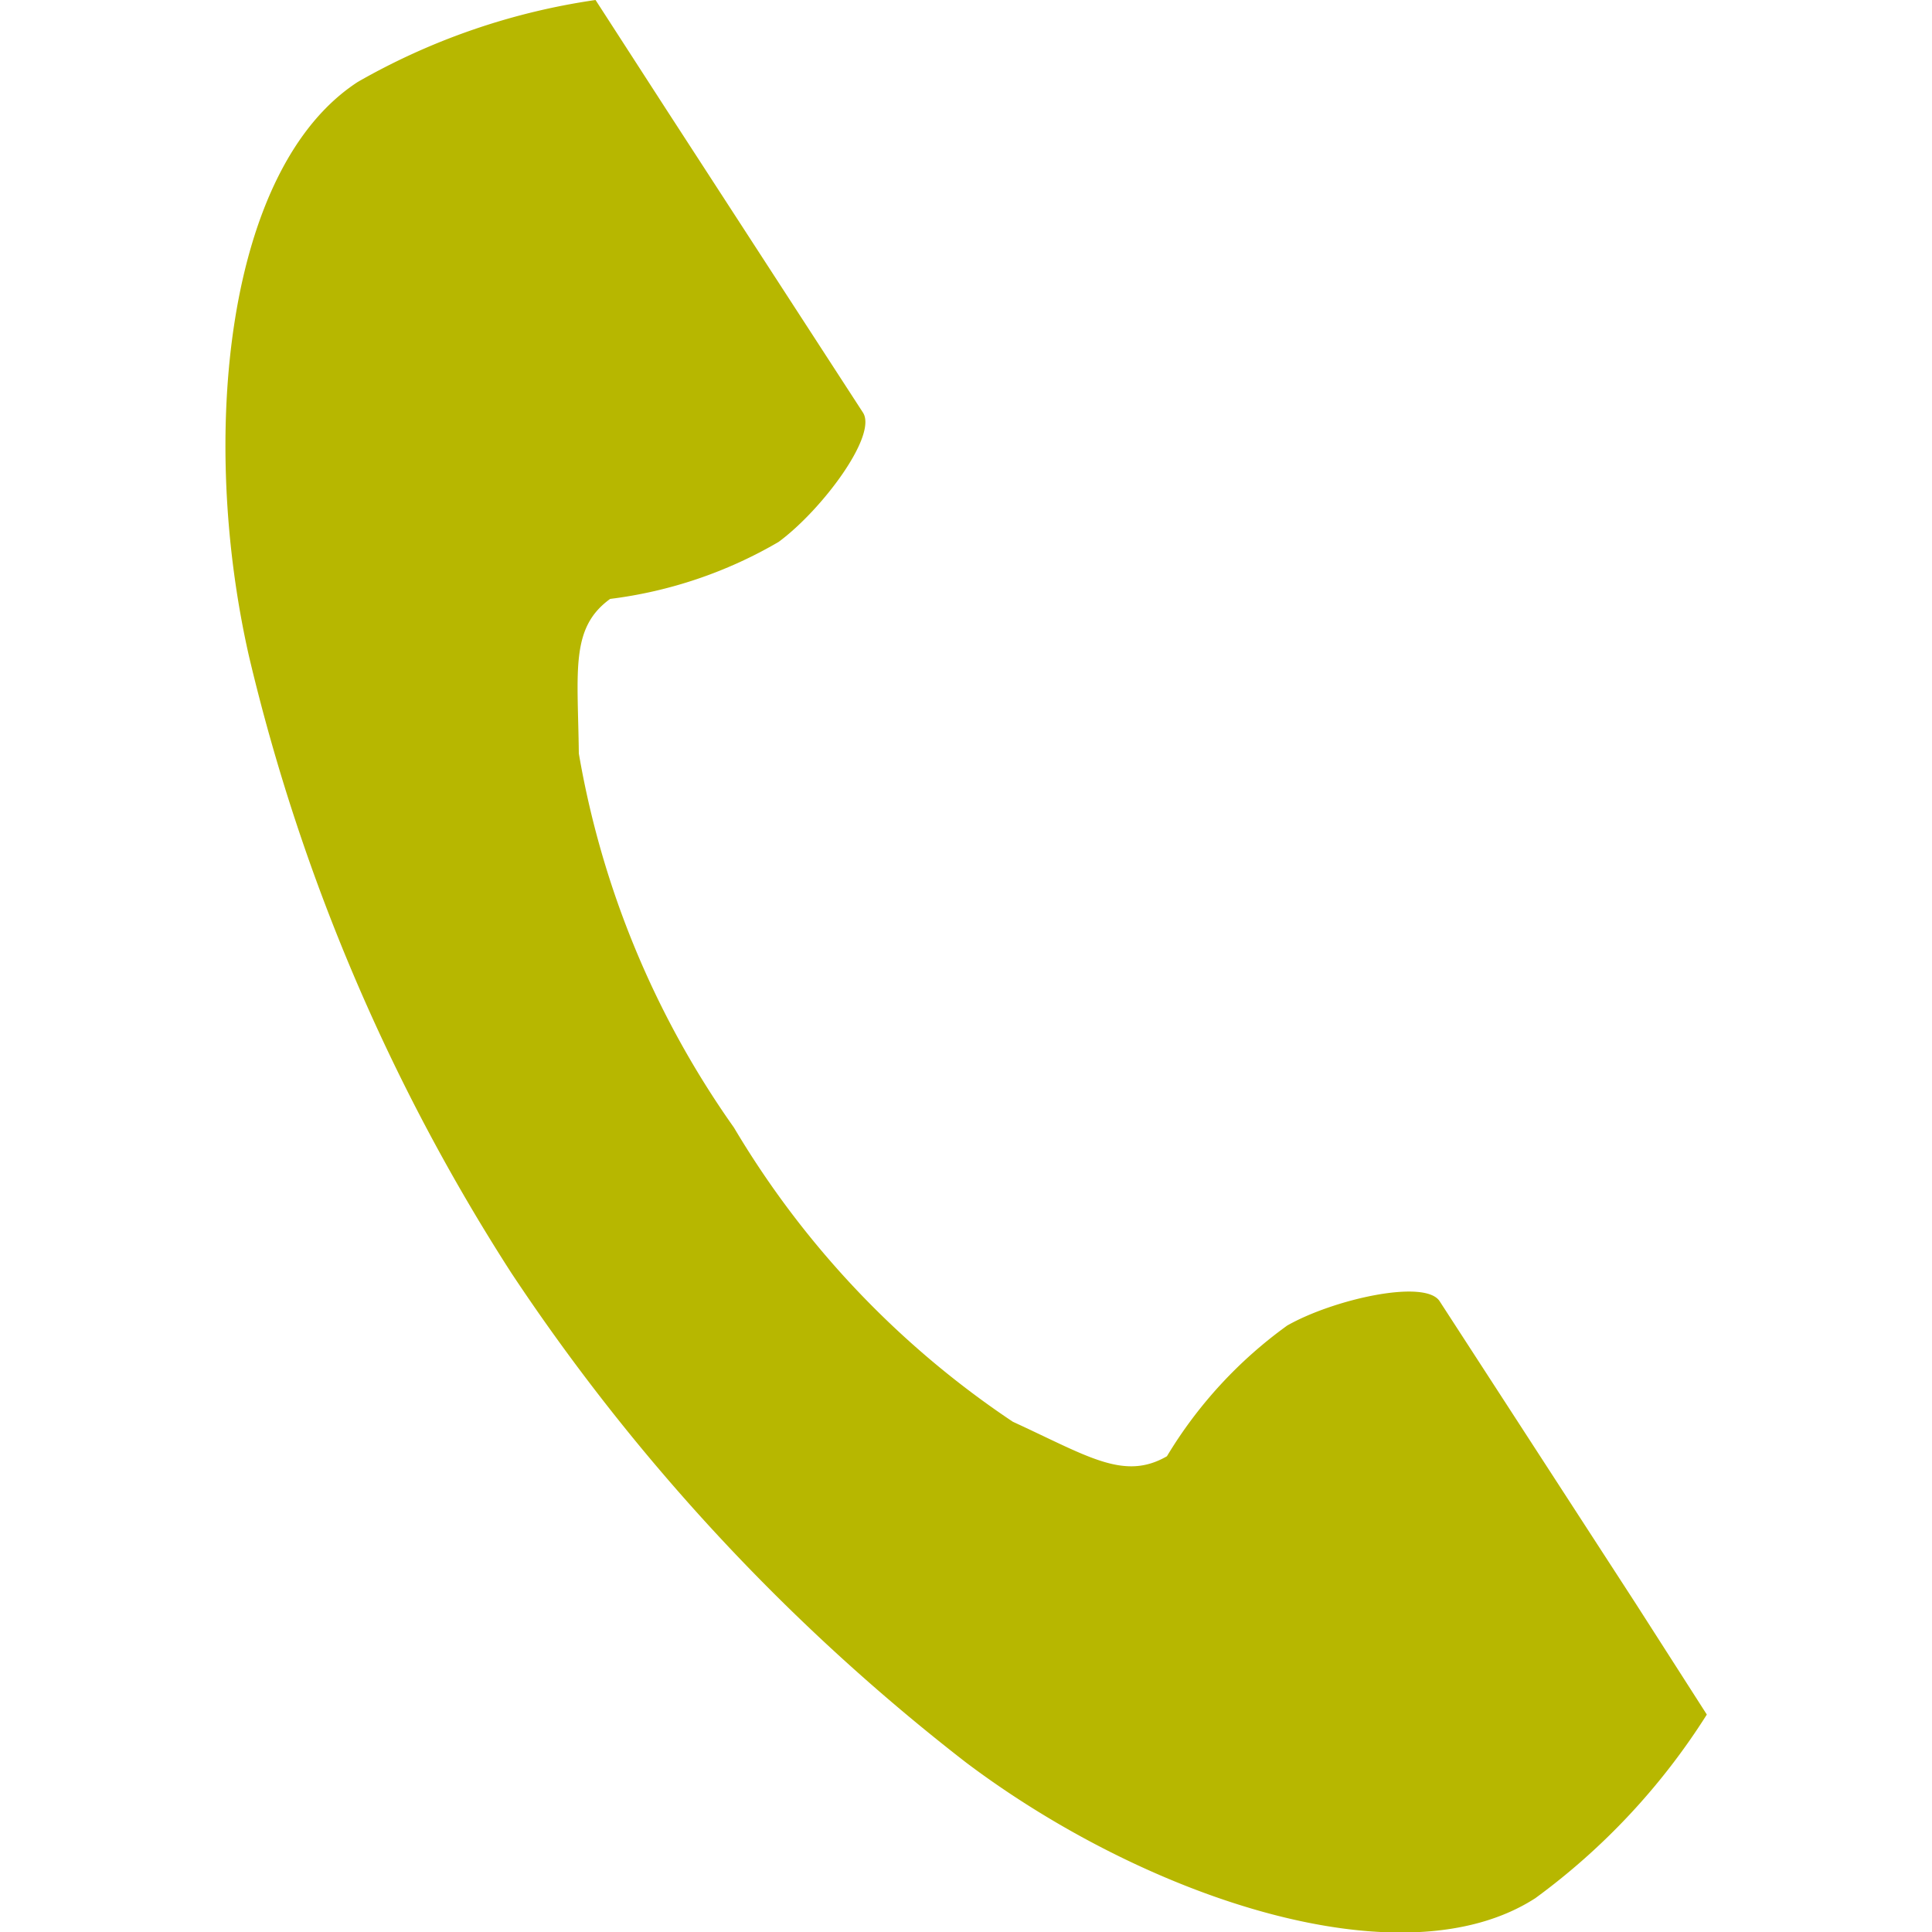 <svg xmlns="http://www.w3.org/2000/svg" xmlns:xlink="http://www.w3.org/1999/xlink" width="20" height="20" viewBox="0 0 20 20"><defs><style>.a{fill:#b7b700;}.b{fill:none;}.c{clip-path:url(#a);}</style><clipPath id="a"><rect class="a" width="15.335" height="20"/></clipPath></defs><g transform="translate(-2378 -7731)"><rect class="b" width="20" height="20" transform="translate(2378 7731)"/><g transform="translate(2380.333 7731)"><g class="c"><path class="a" d="M1.371.848C0,1.739-.273,4.525.246,6.8a20.509,20.509,0,0,0,2.712,6.374,21.3,21.3,0,0,0,4.714,5.075c1.862,1.4,4.515,2.289,5.89,1.4a6.959,6.959,0,0,0,1.774-1.9L14.6,16.6l-2.03-3.13c-.151-.233-1.1-.02-1.578.252a4.576,4.576,0,0,0-1.245,1.353c-.445.257-.817,0-1.595-.357a9.473,9.473,0,0,1-2.887-3.045A9.473,9.473,0,0,1,3.659,7.8c-.01-.856-.091-1.3.324-1.6A4.576,4.576,0,0,0,5.727,5.61c.445-.328,1.025-1.1.874-1.338L4.57,1.142,3.832,0A6.96,6.96,0,0,0,1.371.848" transform="translate(0 0)"/></g></g></g></svg>